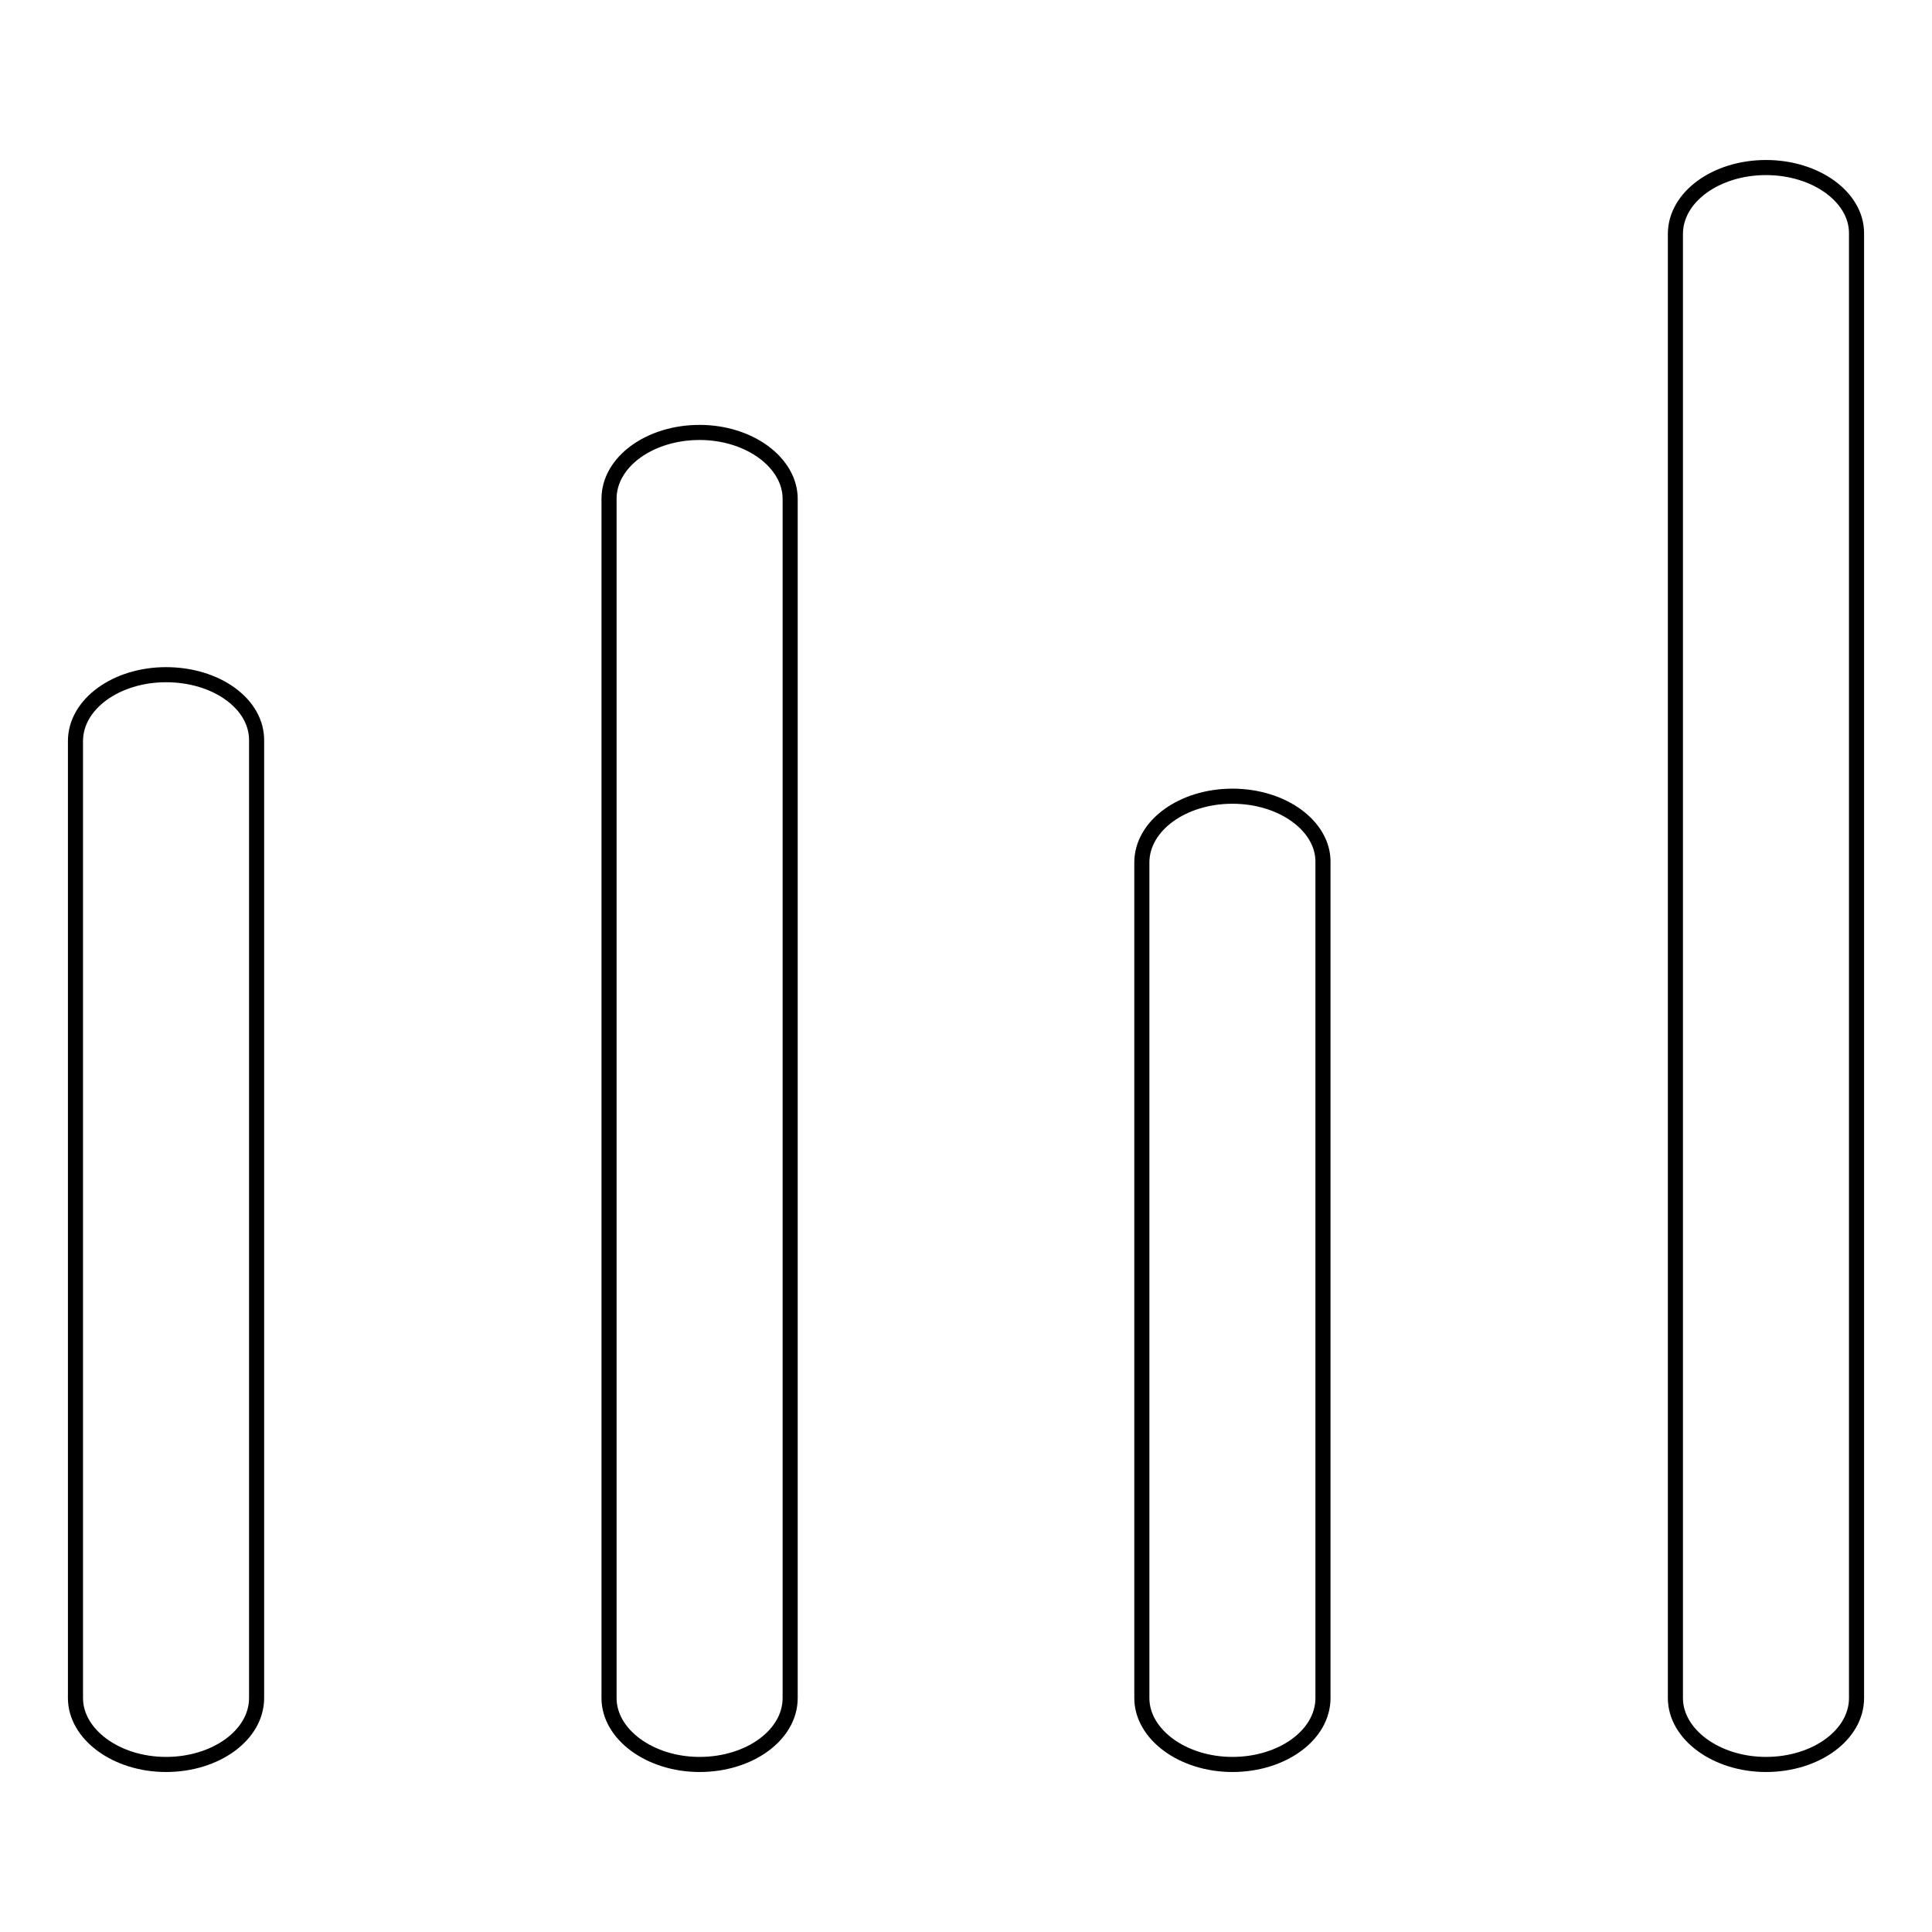 <?xml version="1.0" encoding="utf-8"?>
<!-- Svg Vector Icons : http://www.onlinewebfonts.com/icon -->
<!DOCTYPE svg PUBLIC "-//W3C//DTD SVG 1.1//EN" "http://www.w3.org/Graphics/SVG/1.1/DTD/svg11.dtd">
<svg version="1.1" xmlns="http://www.w3.org/2000/svg" xmlns:xlink="http://www.w3.org/1999/xlink" x="0px" y="0px" viewBox="0 0 256 256" enable-background="new 0 0 256 256" xml:space="preserve">
<g> <path stroke-width="2" fill-opacity="0" stroke="#000000"  d="M22,89.4c-6.6,0-12,3.9-12,8.8V225c0,4.8,5.4,8.8,12,8.8s12-3.9,12-8.8V98.2C34.1,93.3,28.7,89.4,22,89.4z  M92.7,57.3c-6.6,0-12,3.9-12,8.8V225c0,4.8,5.4,8.8,12,8.8s12-3.9,12-8.8V66.1C104.7,61.3,99.3,57.3,92.7,57.3z M163.3,105.5 c-6.6,0-12,3.9-12,8.8V225c0,4.8,5.4,8.8,12,8.8c6.6,0,12-3.9,12-8.8V114.3C175.4,109.5,170,105.5,163.3,105.5L163.3,105.5z  M234,22.2c-6.6,0-12,3.9-12,8.8v194c0,4.8,5.4,8.8,12,8.8s12-3.9,12-8.8V30.9C246,26.1,240.6,22.2,234,22.2z"/></g>
</svg>